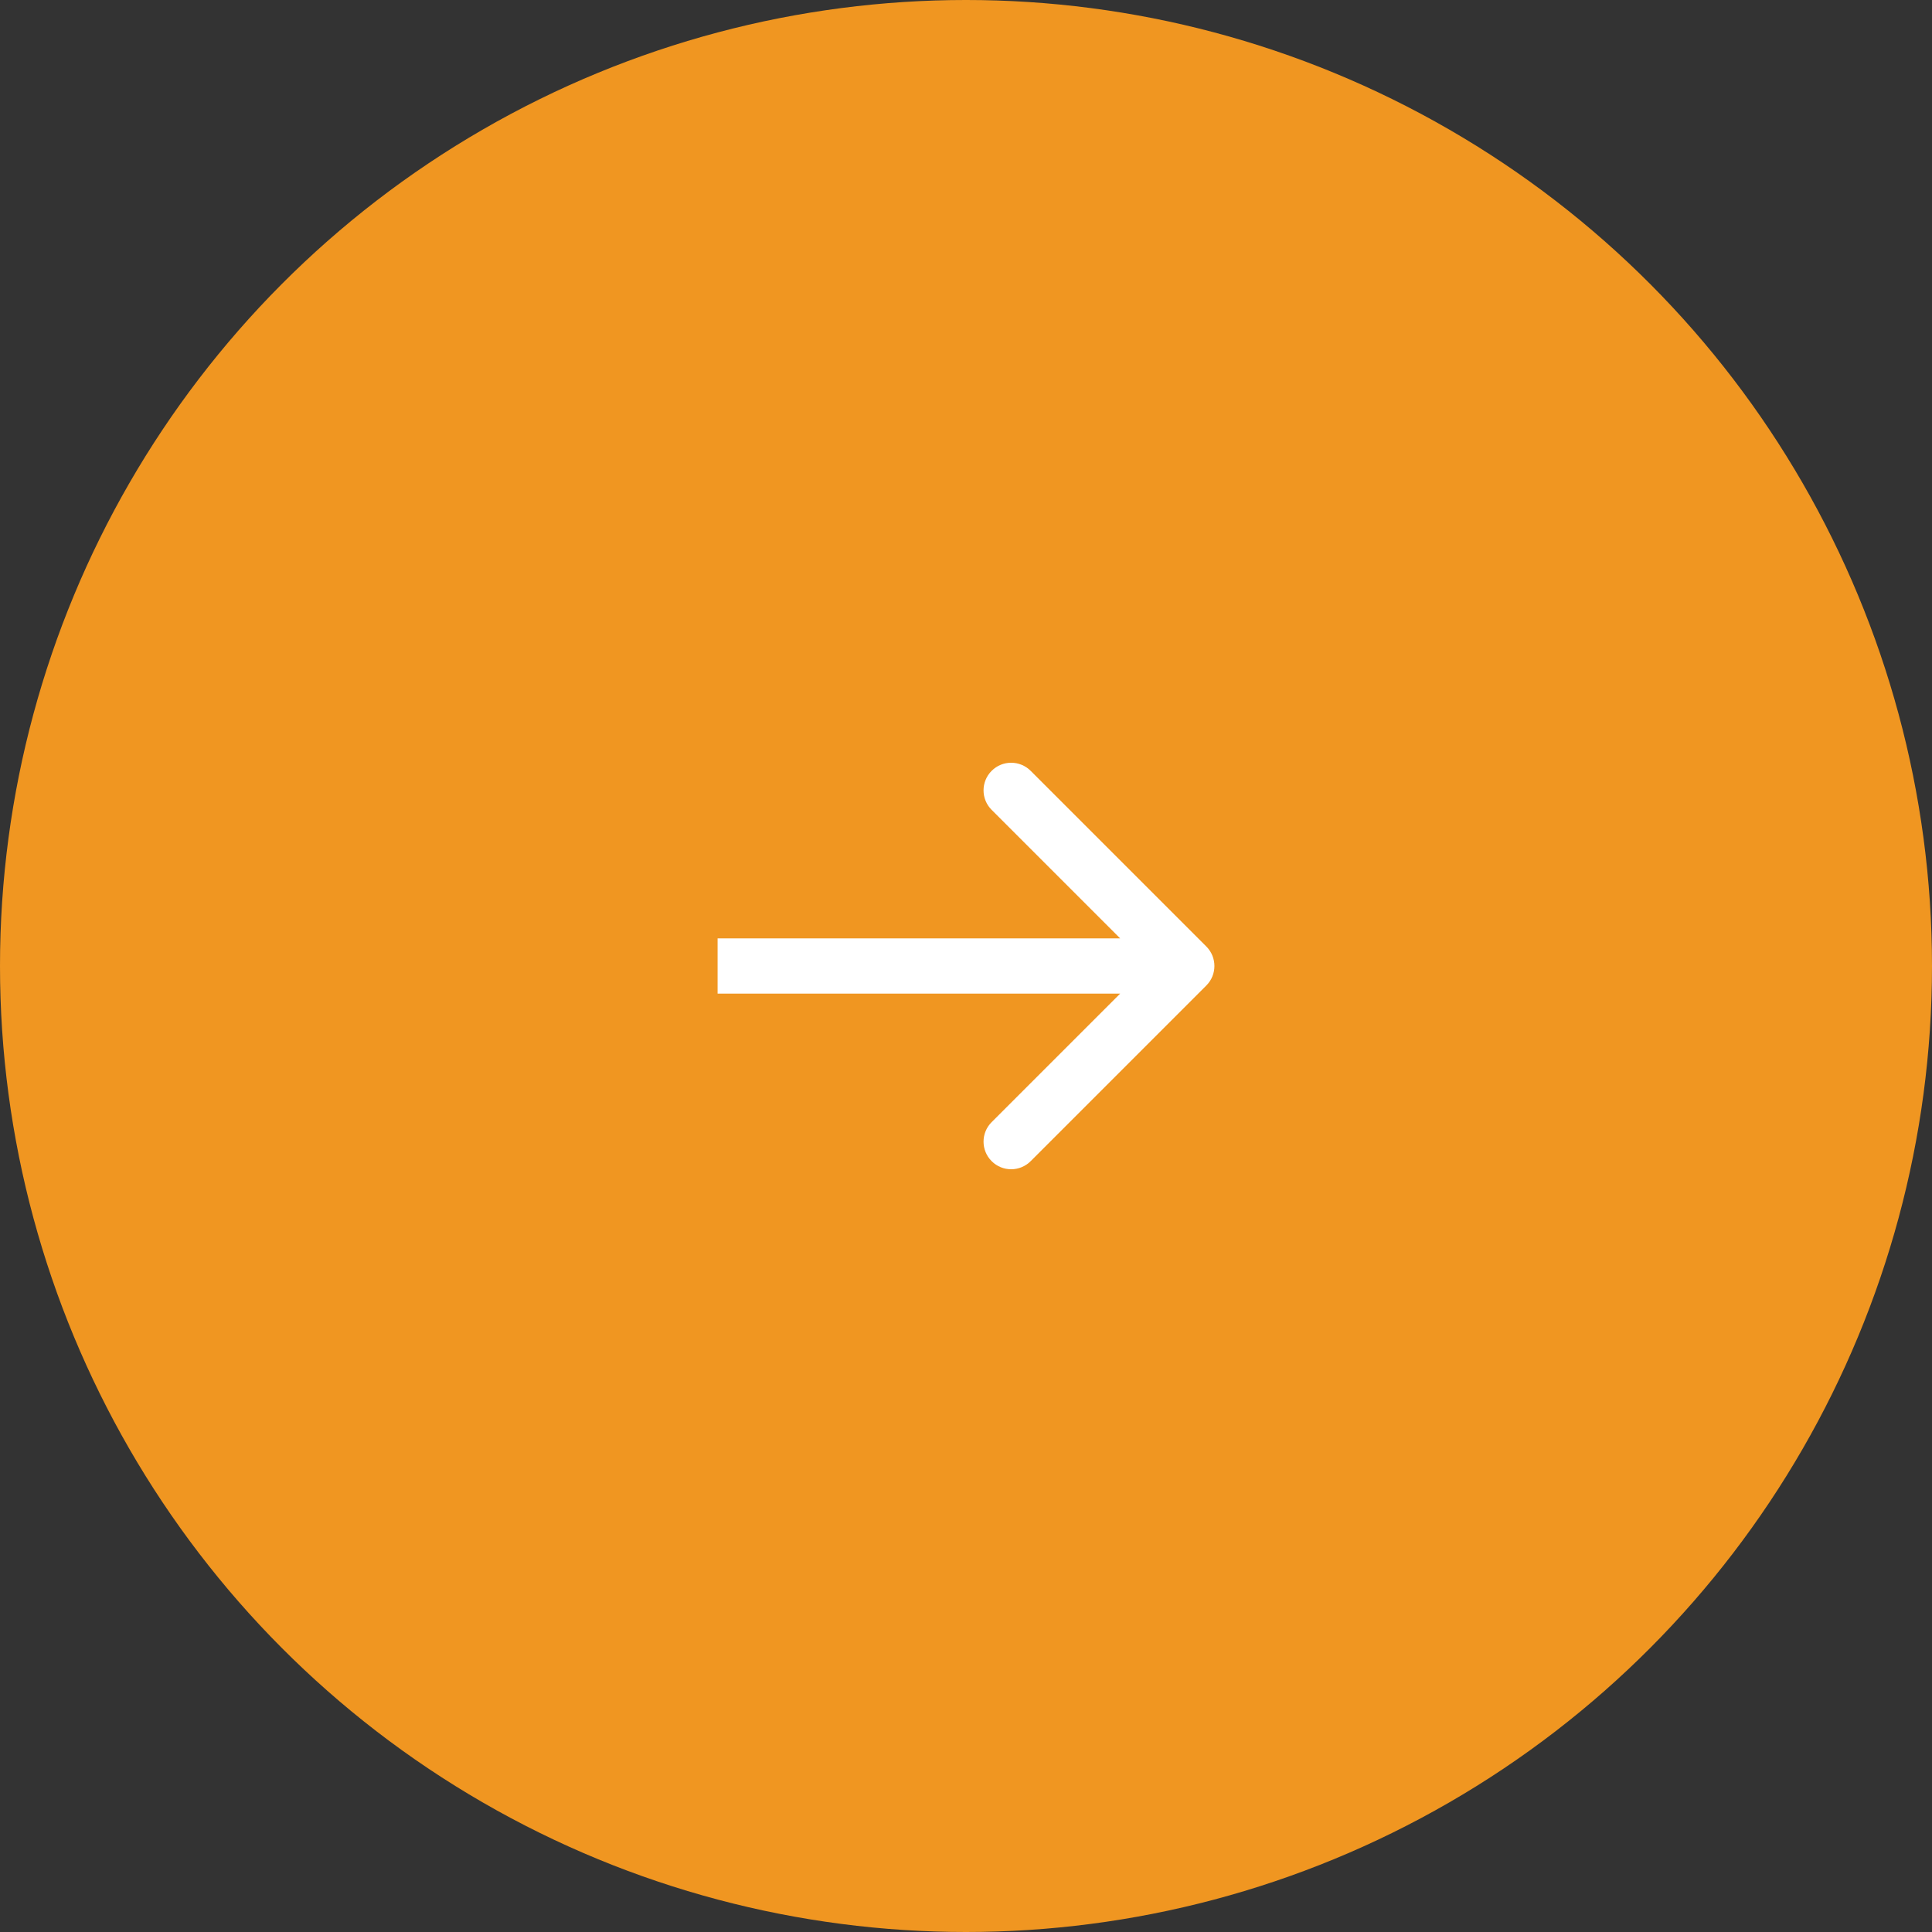 <svg width="70" height="70" viewBox="0 0 70 70" fill="none" xmlns="http://www.w3.org/2000/svg">
<rect x="0" y="0" width="70" height="70" fill="#333333" stroke="none"/>
<circle cx="35" cy="35" r="35" fill="#F09621"/>
<path d="M43.707 35.707C44.098 35.317 44.098 34.683 43.707 34.293L37.343 27.929C36.953 27.538 36.319 27.538 35.929 27.929C35.538 28.32 35.538 28.953 35.929 29.343L41.586 35L35.929 40.657C35.538 41.047 35.538 41.681 35.929 42.071C36.319 42.462 36.953 42.462 37.343 42.071L43.707 35.707ZM26 36L43 36L43 34L26 34L26 36Z" fill="white"/>
</svg>
